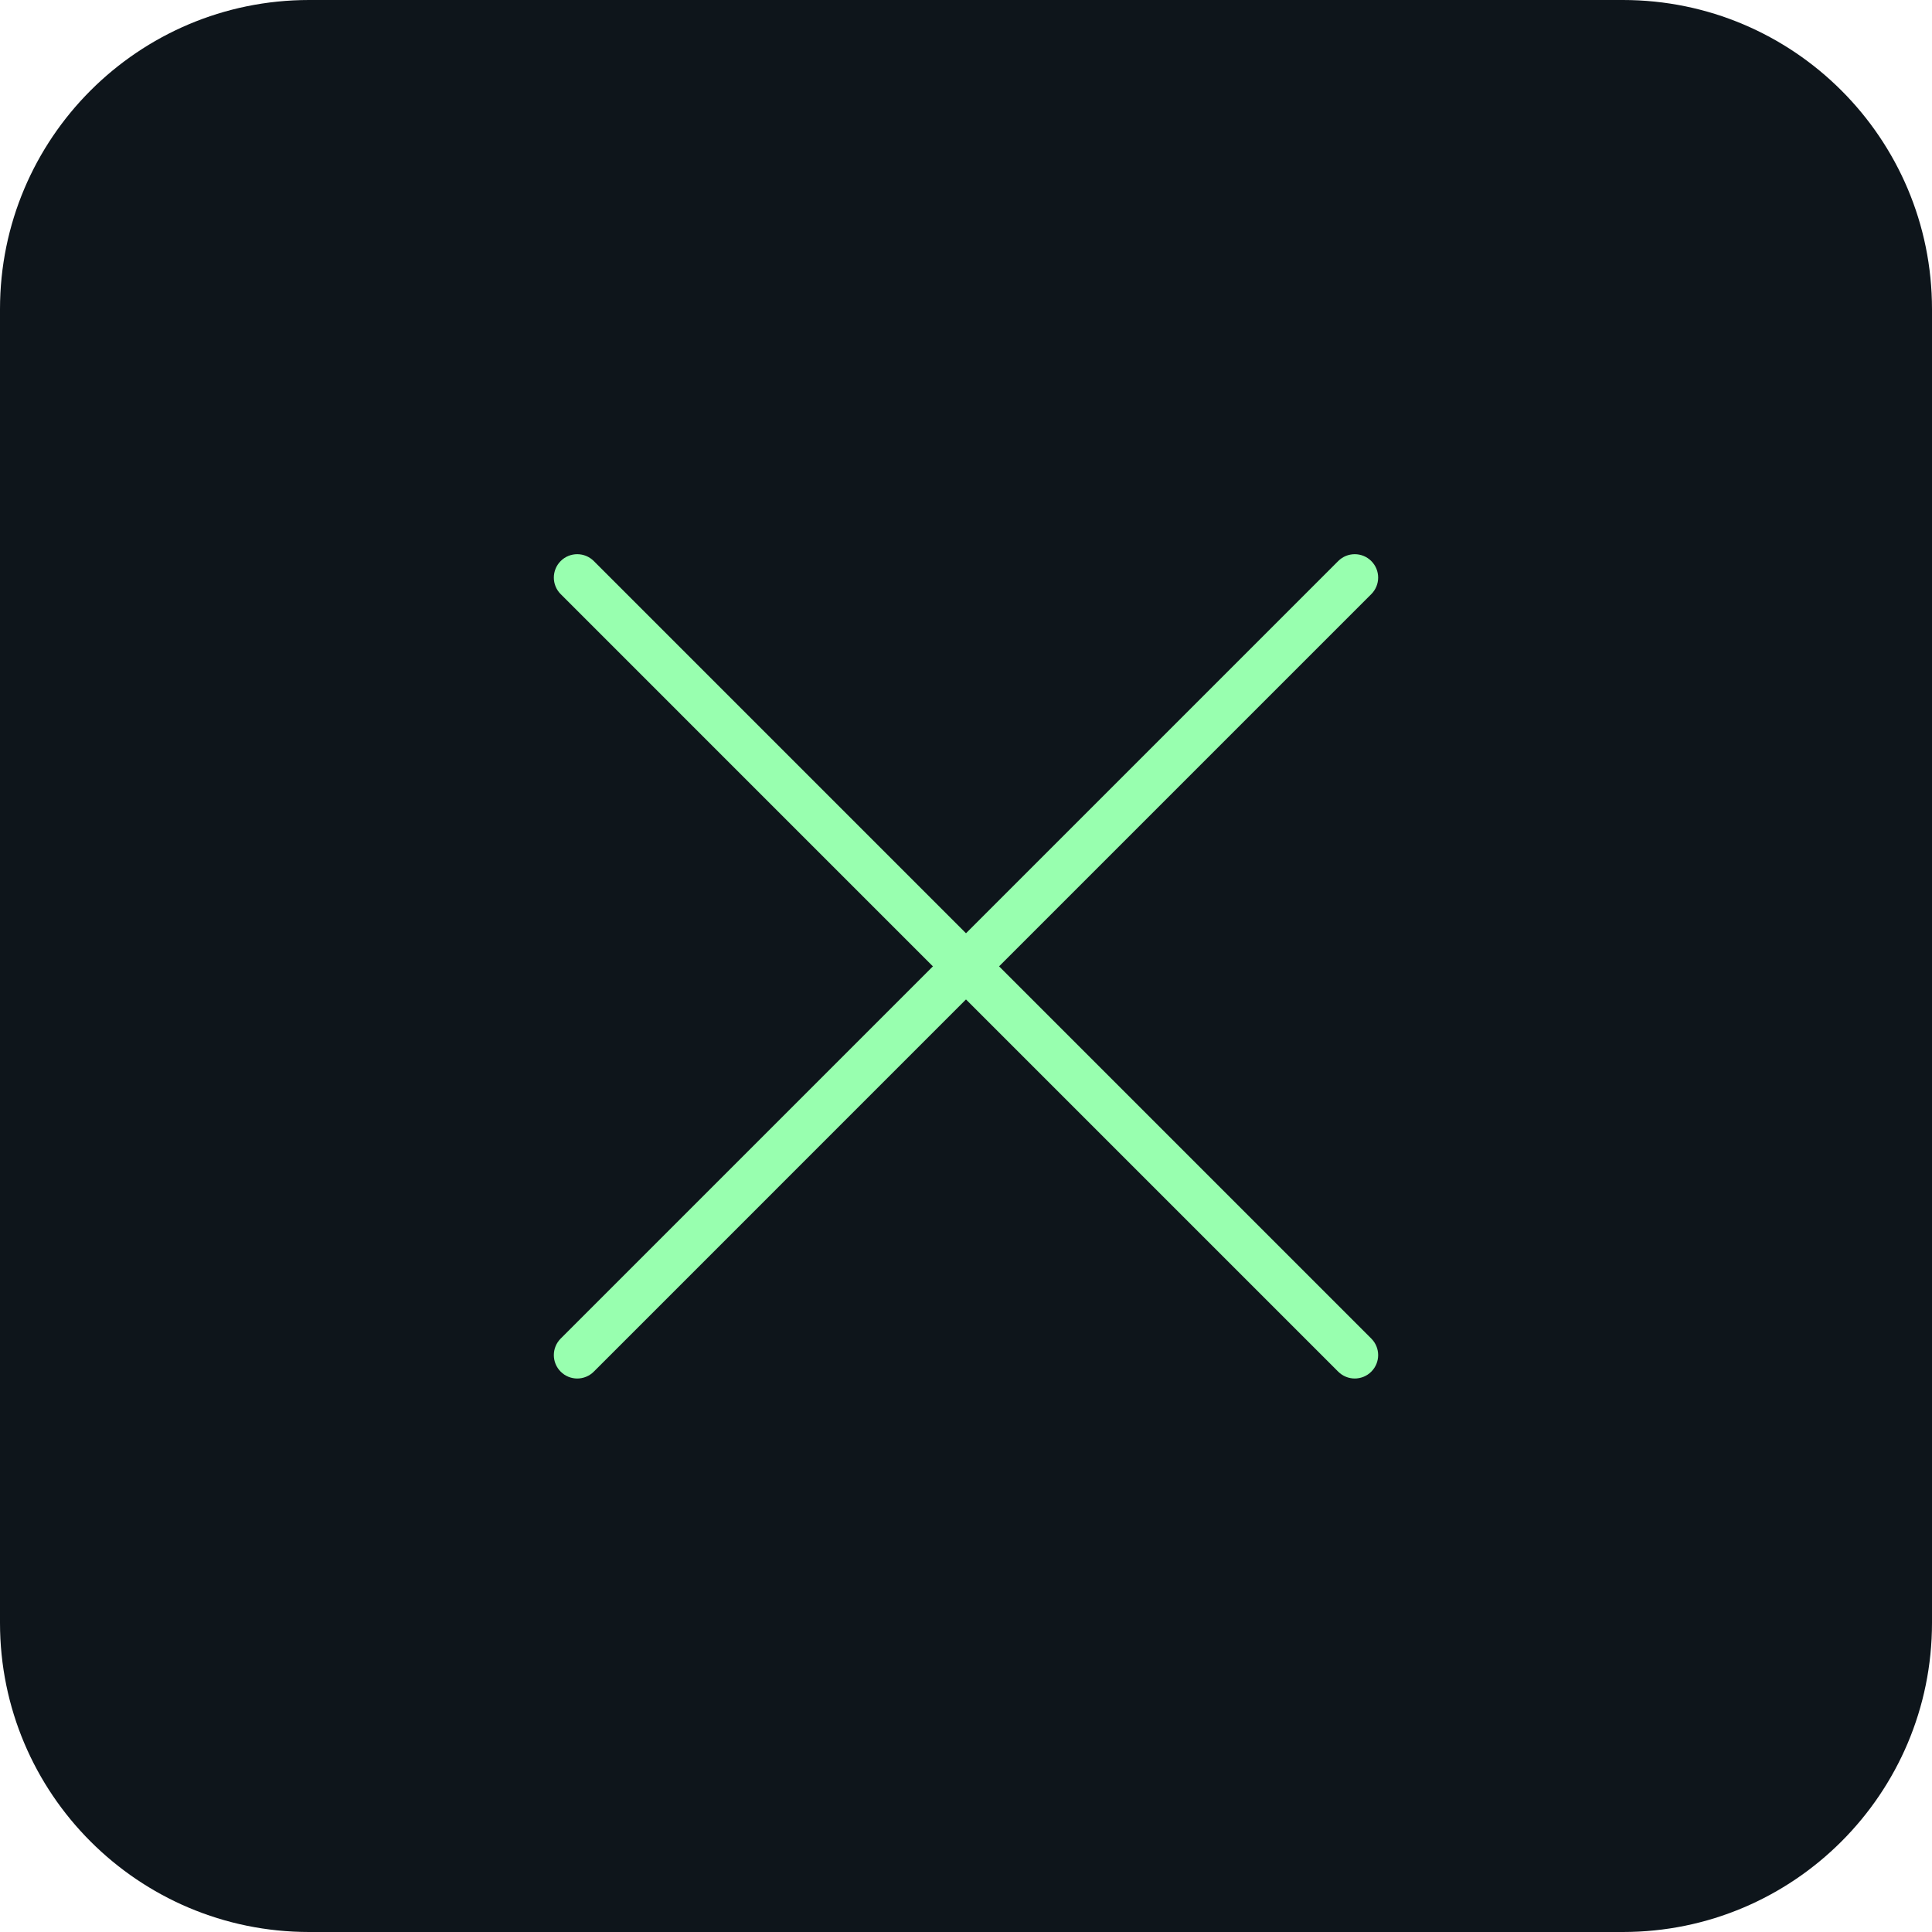 <svg width="150" height="150" viewBox="0 0 150 150" fill="none" xmlns="http://www.w3.org/2000/svg">
<path d="M0 24C0 10.745 10.745 0 24 0H126C139.255 0 150 10.745 150 24V126C150 139.255 139.255 150 126 150H24C10.745 150 0 139.255 0 126V24Z" fill="#0E151B"/>
<path d="M106.467 46.129C107.177 45.419 107.177 44.269 106.467 43.56C105.758 42.85 104.608 42.85 103.898 43.56L43.532 103.926C42.823 104.636 42.823 105.786 43.532 106.495C44.241 107.205 45.392 107.205 46.101 106.495L106.467 46.129Z" fill="#98FFAF"/>
<path d="M106.467 103.926C107.177 104.635 107.177 105.785 106.467 106.495C105.758 107.204 104.608 107.204 103.898 106.495L43.532 46.128C42.823 45.419 42.823 44.269 43.532 43.559C44.241 42.85 45.392 42.85 46.101 43.559L106.467 103.926Z" fill="#98FFAF"/>
</svg>

